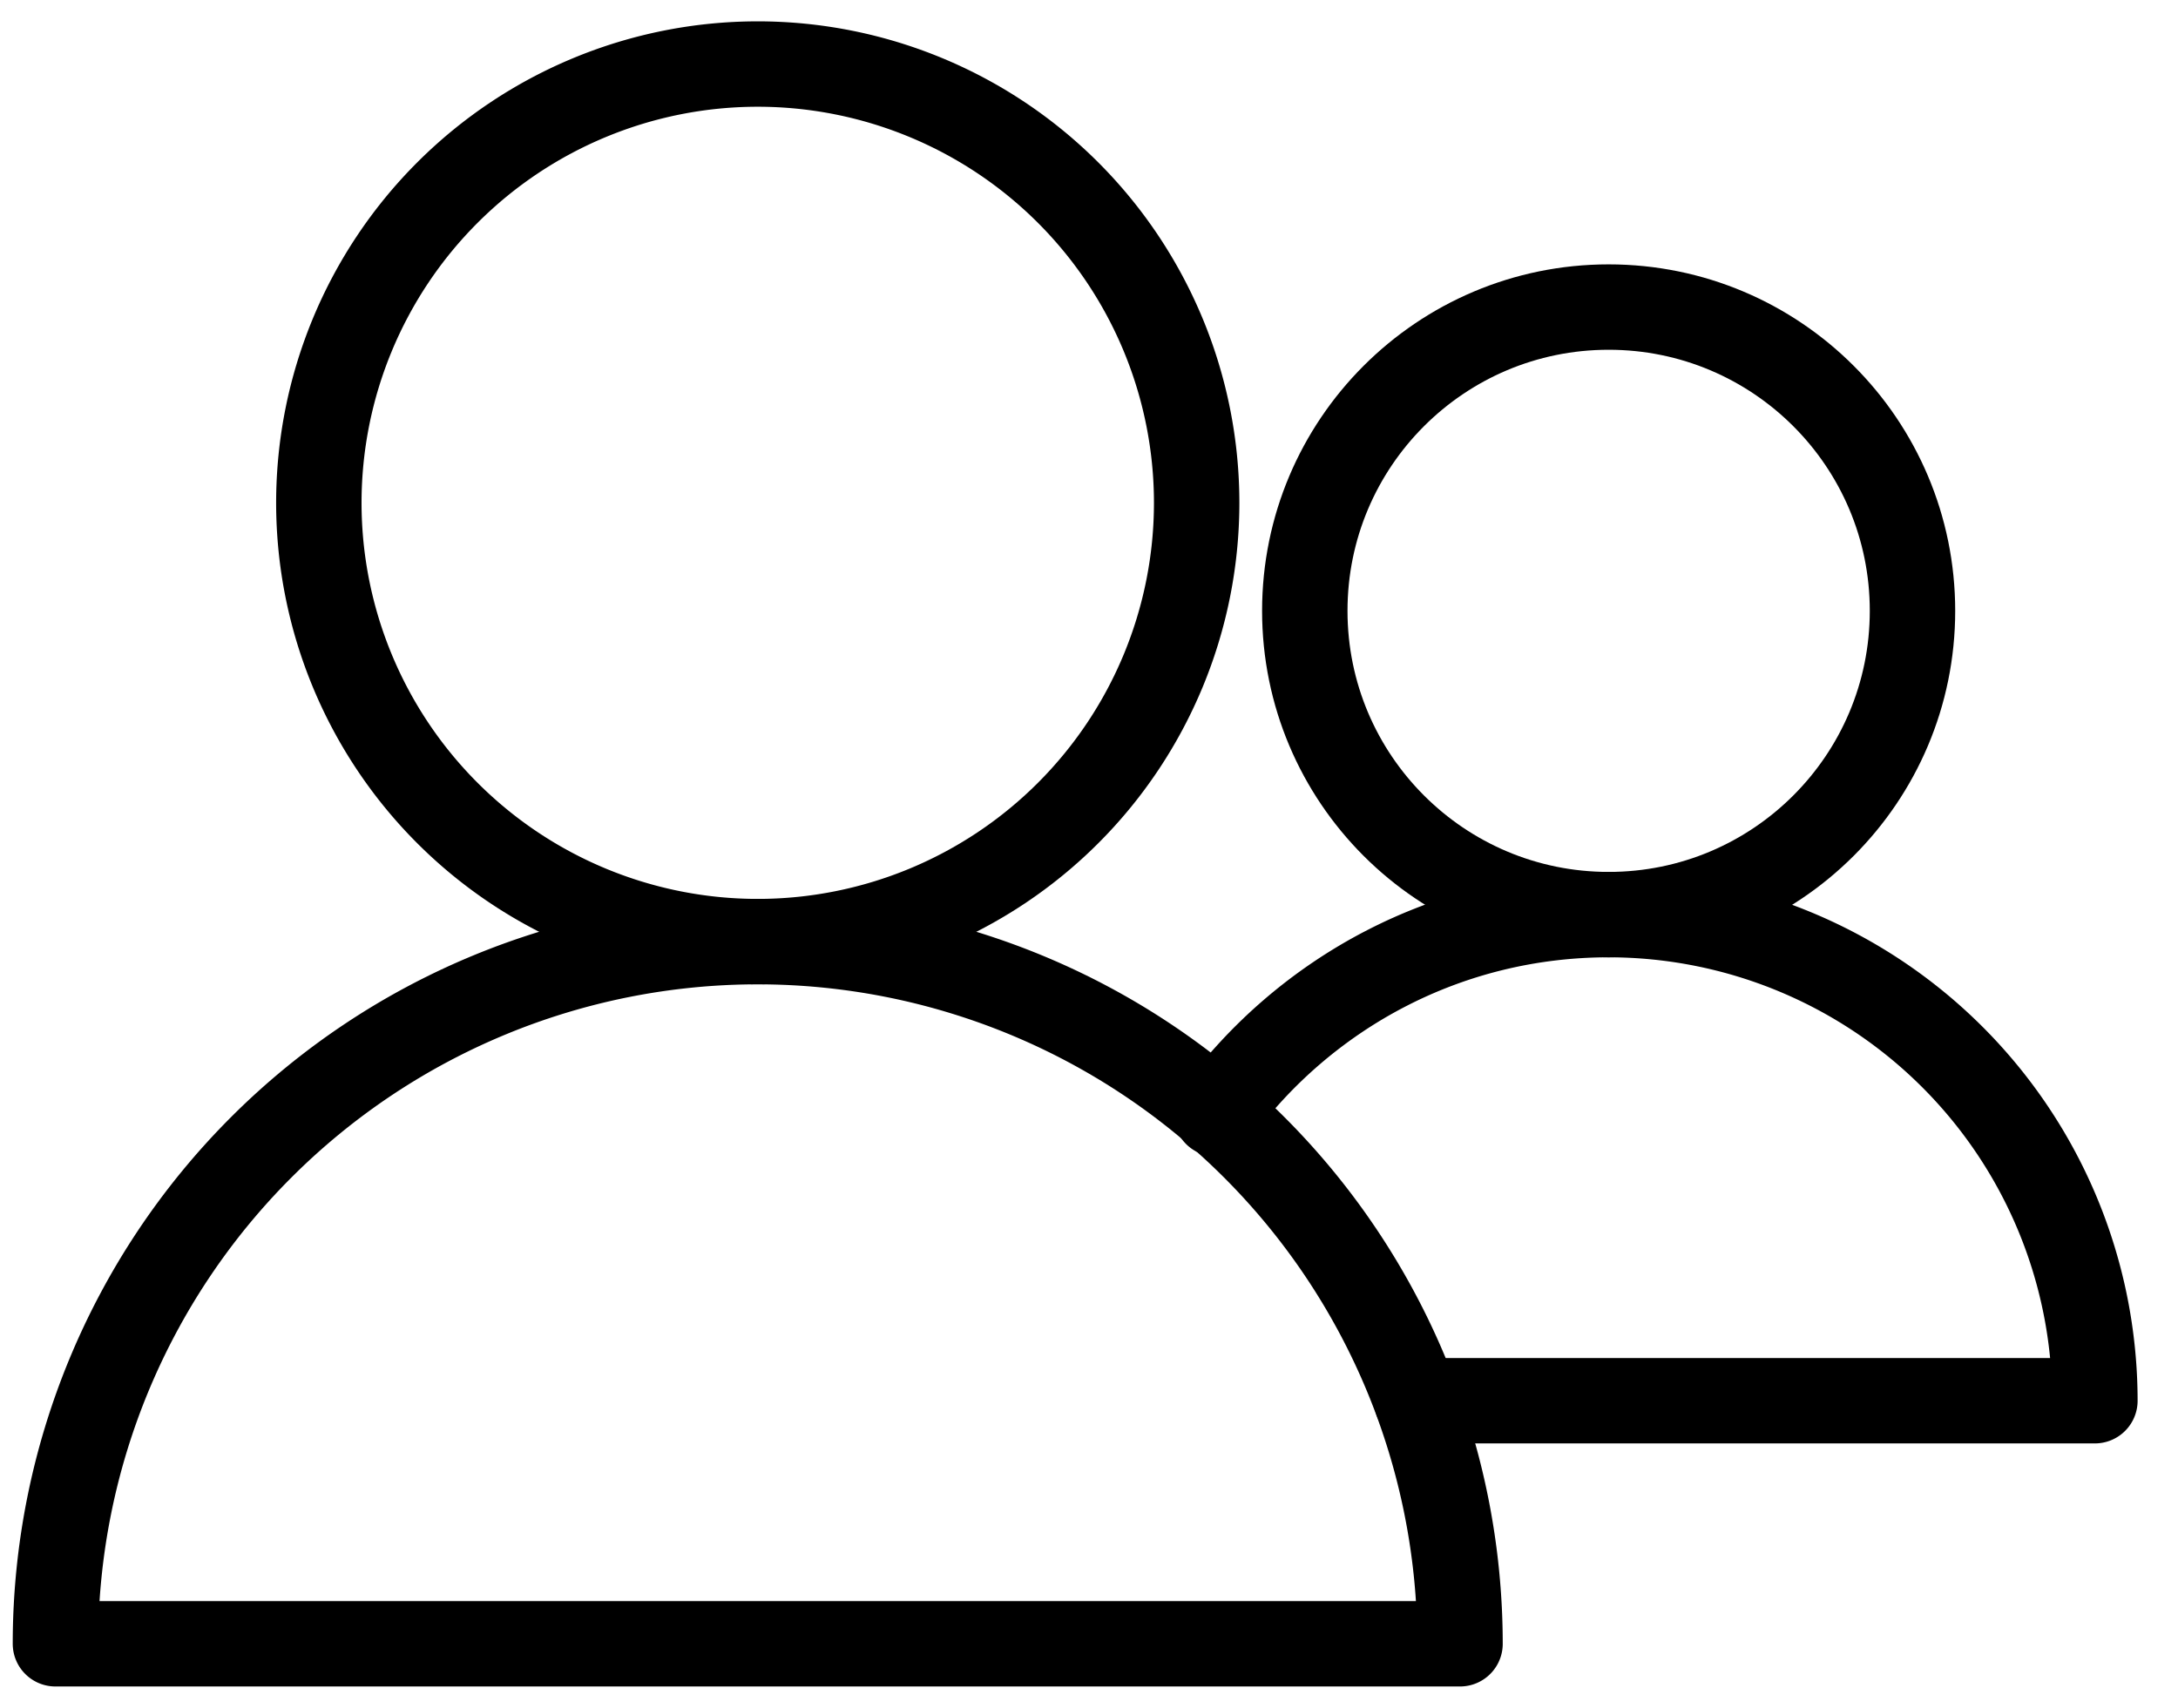 <svg xmlns="http://www.w3.org/2000/svg" width="51" height="40" stroke="#000" fill="none" stroke-linejoin="round" stroke-width="2" xmlns:v="https://vecta.io/nano"><path d="M37.668 7.192c3.931 0 7.115 3.185 7.115 7.115s-3.185 7.115-7.115 7.115-7.115-3.185-7.115-7.115 3.185-7.115 7.115-7.115z"/><path d="M28.479 26.087c2.075-2.829 5.413-4.665 9.19-4.665a11.39 11.39 0 0 1 11.385 11.385H33.175" stroke-linecap="round"/><path d="M17.744 1.5a10.28 10.28 0 0 1 10.277 10.277 10.28 10.28 0 0 1-10.277 10.277A10.28 10.28 0 0 1 7.466 11.777 10.28 10.28 0 0 1 17.744 1.5z"/><path d="M34.188 38.5H1.298a16.45 16.45 0 0 1 16.445-16.445A16.45 16.45 0 0 1 34.188 38.5z"/></svg>